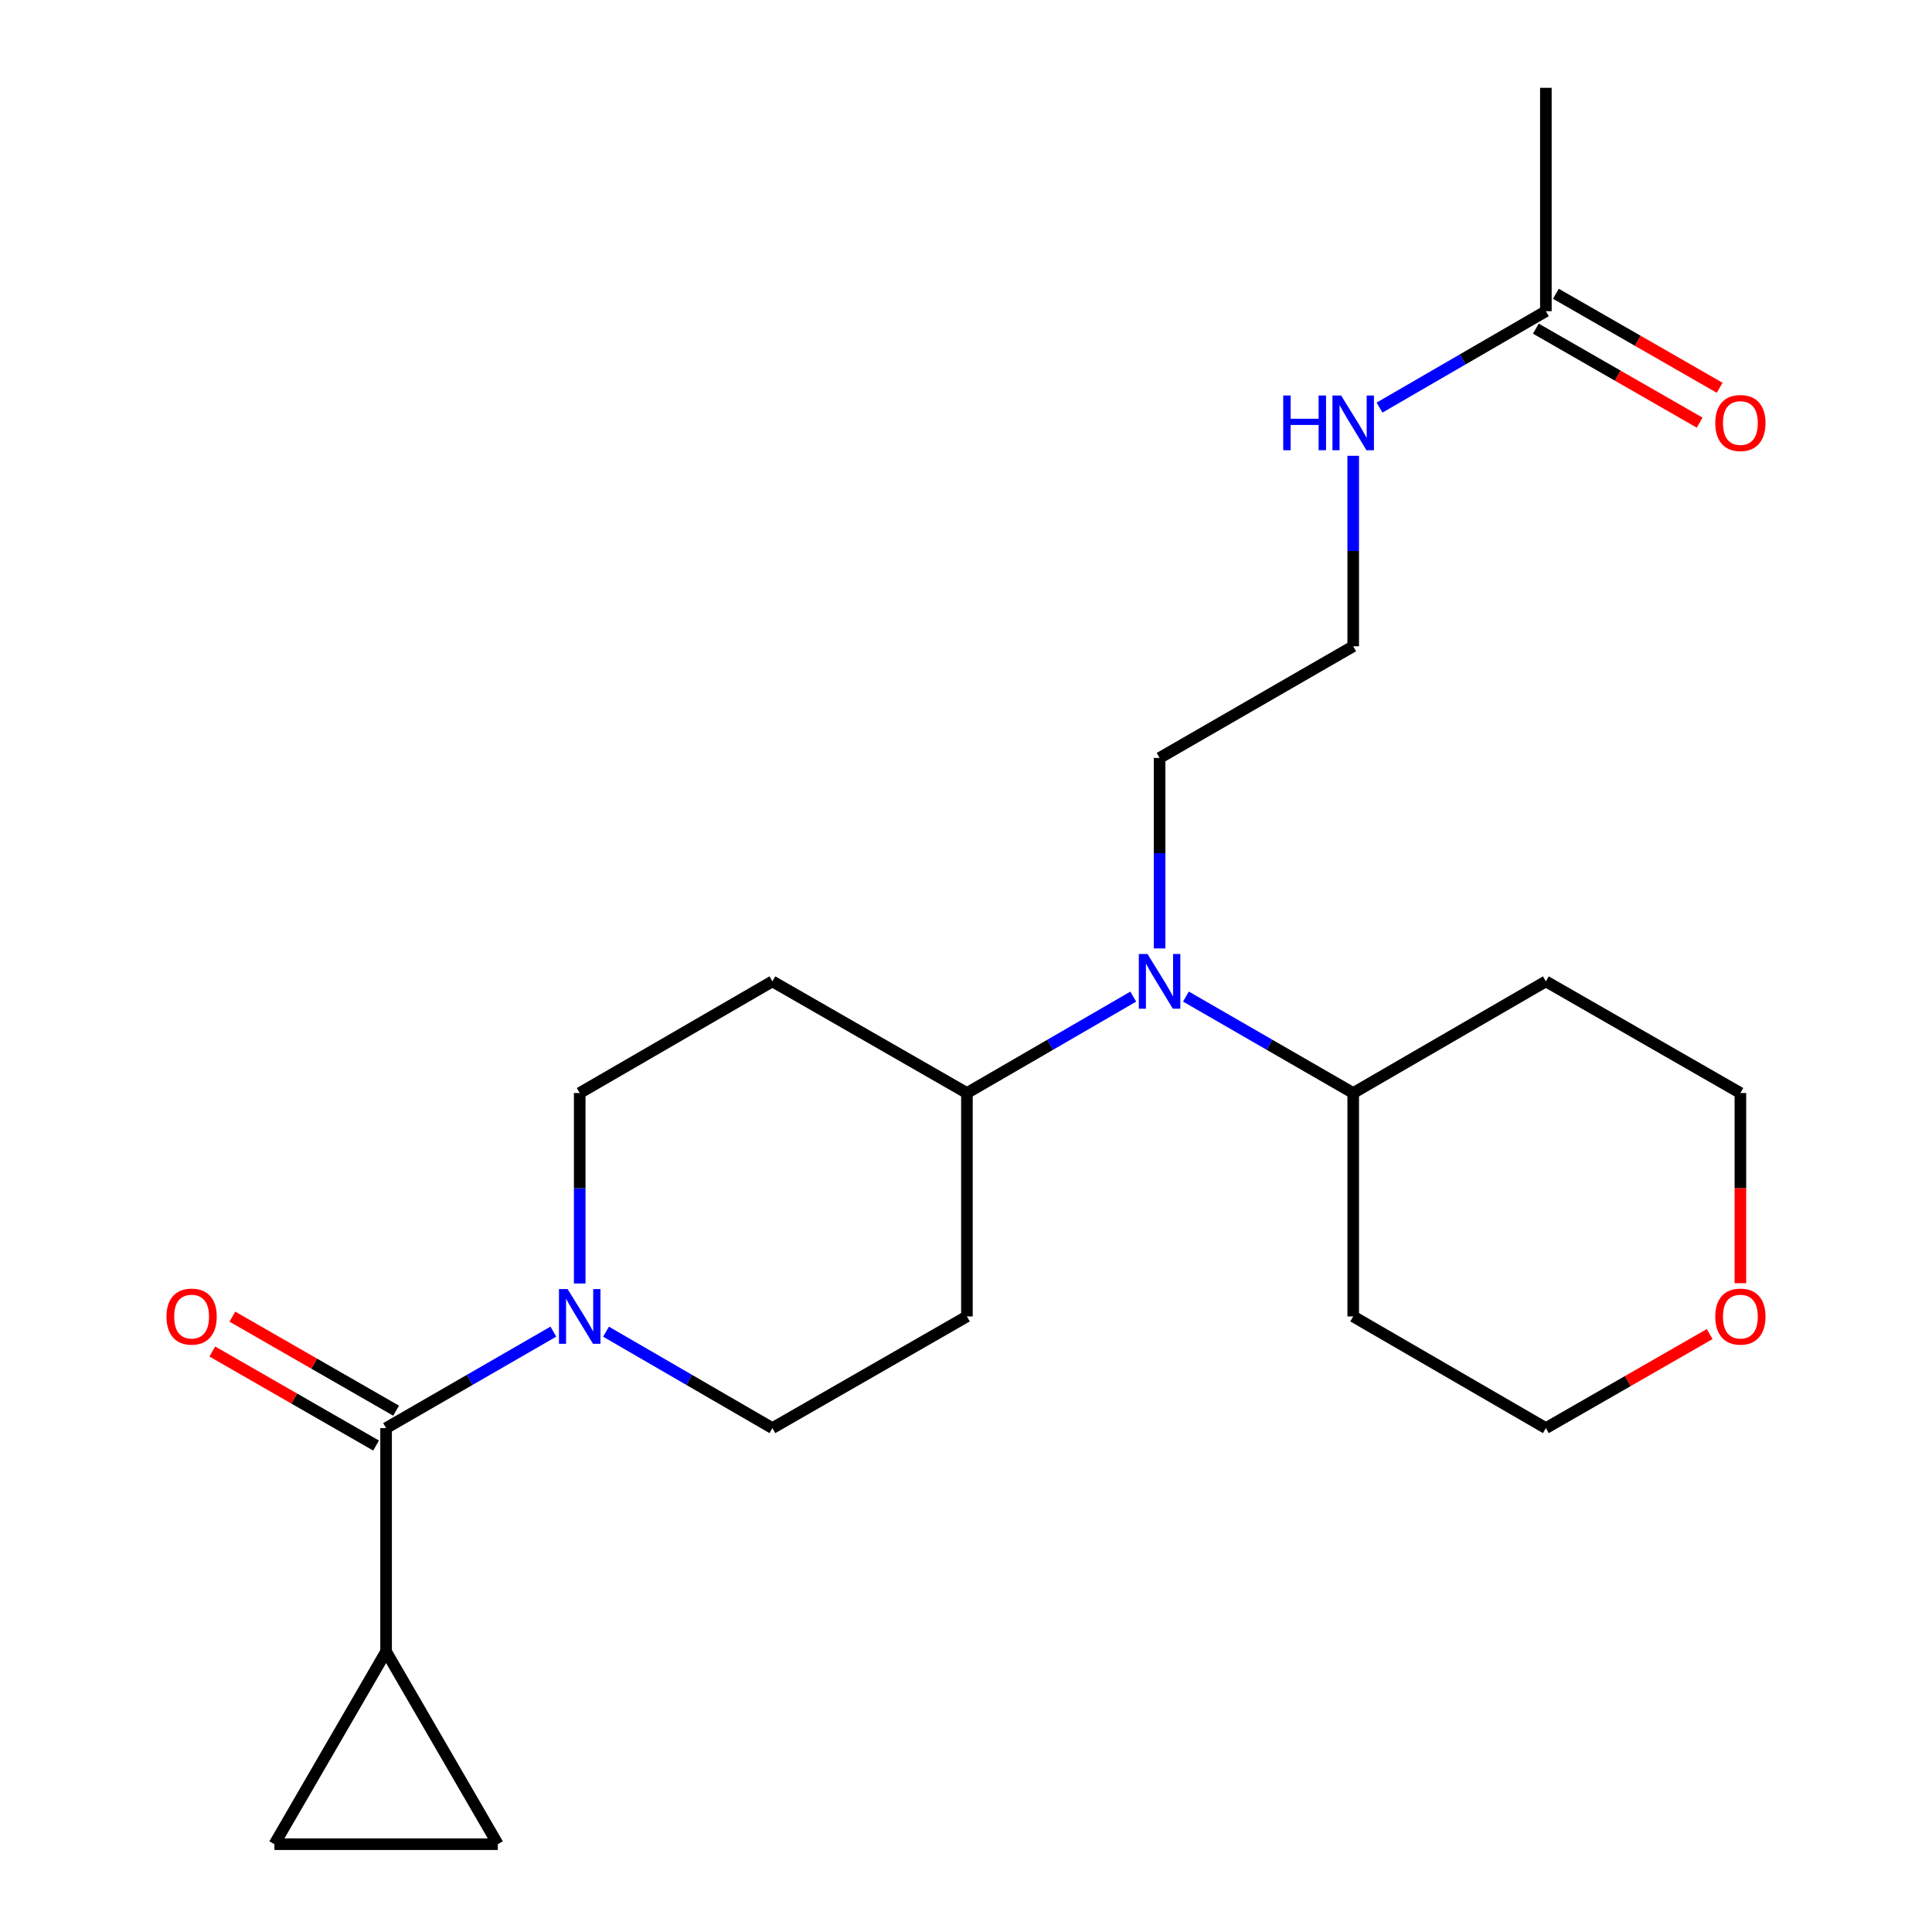 <?xml version='1.0' encoding='iso-8859-1'?>
<svg version='1.1' baseProfile='full'
              xmlns='http://www.w3.org/2000/svg'
                      xmlns:rdkit='http://www.rdkit.org/xml'
                      xmlns:xlink='http://www.w3.org/1999/xlink'
                  xml:space='preserve'
width='1000px' height='1000px' viewBox='0 0 1000 1000'>
<!-- END OF HEADER -->
<rect style='opacity:1.0;fill:#FFFFFF;stroke:none' width='1000' height='1000' x='0' y='0'> </rect>
<path class='bond-0' d='M 199.837,739.189 L 243.131,714.218' style='fill:none;fill-rule:evenodd;stroke:#000000;stroke-width:6px;stroke-linecap:butt;stroke-linejoin:miter;stroke-opacity:1' />
<path class='bond-0' d='M 243.131,714.218 L 286.425,689.246' style='fill:none;fill-rule:evenodd;stroke:#0000FF;stroke-width:6px;stroke-linecap:butt;stroke-linejoin:miter;stroke-opacity:1' />
<path class='bond-1' d='M 199.837,739.189 L 199.837,854.834' style='fill:none;fill-rule:evenodd;stroke:#000000;stroke-width:6px;stroke-linecap:butt;stroke-linejoin:miter;stroke-opacity:1' />
<path class='bond-11' d='M 205.02,730.164 L 162.641,705.827' style='fill:none;fill-rule:evenodd;stroke:#000000;stroke-width:6px;stroke-linecap:butt;stroke-linejoin:miter;stroke-opacity:1' />
<path class='bond-11' d='M 162.641,705.827 L 120.263,681.491' style='fill:none;fill-rule:evenodd;stroke:#FF0000;stroke-width:6px;stroke-linecap:butt;stroke-linejoin:miter;stroke-opacity:1' />
<path class='bond-11' d='M 194.655,748.214 L 152.276,723.877' style='fill:none;fill-rule:evenodd;stroke:#000000;stroke-width:6px;stroke-linecap:butt;stroke-linejoin:miter;stroke-opacity:1' />
<path class='bond-11' d='M 152.276,723.877 L 109.897,699.54' style='fill:none;fill-rule:evenodd;stroke:#FF0000;stroke-width:6px;stroke-linecap:butt;stroke-linejoin:miter;stroke-opacity:1' />
<path class='bond-8' d='M 300.057,664.333 L 300.057,615.041' style='fill:none;fill-rule:evenodd;stroke:#0000FF;stroke-width:6px;stroke-linecap:butt;stroke-linejoin:miter;stroke-opacity:1' />
<path class='bond-8' d='M 300.057,615.041 L 300.057,565.749' style='fill:none;fill-rule:evenodd;stroke:#000000;stroke-width:6px;stroke-linecap:butt;stroke-linejoin:miter;stroke-opacity:1' />
<path class='bond-9' d='M 313.679,689.279 L 356.735,714.234' style='fill:none;fill-rule:evenodd;stroke:#0000FF;stroke-width:6px;stroke-linecap:butt;stroke-linejoin:miter;stroke-opacity:1' />
<path class='bond-9' d='M 356.735,714.234 L 399.792,739.189' style='fill:none;fill-rule:evenodd;stroke:#000000;stroke-width:6px;stroke-linecap:butt;stroke-linejoin:miter;stroke-opacity:1' />
<path class='bond-2' d='M 199.837,854.834 L 142.032,954.545' style='fill:none;fill-rule:evenodd;stroke:#000000;stroke-width:6px;stroke-linecap:butt;stroke-linejoin:miter;stroke-opacity:1' />
<path class='bond-3' d='M 199.837,854.834 L 257.666,954.545' style='fill:none;fill-rule:evenodd;stroke:#000000;stroke-width:6px;stroke-linecap:butt;stroke-linejoin:miter;stroke-opacity:1' />
<path class='bond-23' d='M 142.032,954.545 L 257.666,954.545' style='fill:none;fill-rule:evenodd;stroke:#000000;stroke-width:6px;stroke-linecap:butt;stroke-linejoin:miter;stroke-opacity:1' />
<path class='bond-4' d='M 586.575,515.85 L 543.525,540.8' style='fill:none;fill-rule:evenodd;stroke:#0000FF;stroke-width:6px;stroke-linecap:butt;stroke-linejoin:miter;stroke-opacity:1' />
<path class='bond-4' d='M 543.525,540.8 L 500.474,565.749' style='fill:none;fill-rule:evenodd;stroke:#000000;stroke-width:6px;stroke-linecap:butt;stroke-linejoin:miter;stroke-opacity:1' />
<path class='bond-12' d='M 613.829,515.817 L 657.123,540.783' style='fill:none;fill-rule:evenodd;stroke:#0000FF;stroke-width:6px;stroke-linecap:butt;stroke-linejoin:miter;stroke-opacity:1' />
<path class='bond-12' d='M 657.123,540.783 L 700.417,565.749' style='fill:none;fill-rule:evenodd;stroke:#000000;stroke-width:6px;stroke-linecap:butt;stroke-linejoin:miter;stroke-opacity:1' />
<path class='bond-19' d='M 600.197,490.904 L 600.197,441.607' style='fill:none;fill-rule:evenodd;stroke:#0000FF;stroke-width:6px;stroke-linecap:butt;stroke-linejoin:miter;stroke-opacity:1' />
<path class='bond-19' d='M 600.197,441.607 L 600.197,392.31' style='fill:none;fill-rule:evenodd;stroke:#000000;stroke-width:6px;stroke-linecap:butt;stroke-linejoin:miter;stroke-opacity:1' />
<path class='bond-5' d='M 500.474,565.749 L 500.474,681.383' style='fill:none;fill-rule:evenodd;stroke:#000000;stroke-width:6px;stroke-linecap:butt;stroke-linejoin:miter;stroke-opacity:1' />
<path class='bond-24' d='M 500.474,565.749 L 399.792,507.956' style='fill:none;fill-rule:evenodd;stroke:#000000;stroke-width:6px;stroke-linecap:butt;stroke-linejoin:miter;stroke-opacity:1' />
<path class='bond-6' d='M 399.792,507.956 L 300.057,565.749' style='fill:none;fill-rule:evenodd;stroke:#000000;stroke-width:6px;stroke-linecap:butt;stroke-linejoin:miter;stroke-opacity:1' />
<path class='bond-7' d='M 500.474,681.383 L 399.792,739.189' style='fill:none;fill-rule:evenodd;stroke:#000000;stroke-width:6px;stroke-linecap:butt;stroke-linejoin:miter;stroke-opacity:1' />
<path class='bond-10' d='M 800.139,161.077 L 757.089,186.027' style='fill:none;fill-rule:evenodd;stroke:#000000;stroke-width:6px;stroke-linecap:butt;stroke-linejoin:miter;stroke-opacity:1' />
<path class='bond-10' d='M 757.089,186.027 L 714.038,210.976' style='fill:none;fill-rule:evenodd;stroke:#0000FF;stroke-width:6px;stroke-linecap:butt;stroke-linejoin:miter;stroke-opacity:1' />
<path class='bond-13' d='M 794.958,170.103 L 837.349,194.435' style='fill:none;fill-rule:evenodd;stroke:#000000;stroke-width:6px;stroke-linecap:butt;stroke-linejoin:miter;stroke-opacity:1' />
<path class='bond-13' d='M 837.349,194.435 L 879.739,218.768' style='fill:none;fill-rule:evenodd;stroke:#FF0000;stroke-width:6px;stroke-linecap:butt;stroke-linejoin:miter;stroke-opacity:1' />
<path class='bond-13' d='M 805.32,152.051 L 847.711,176.384' style='fill:none;fill-rule:evenodd;stroke:#000000;stroke-width:6px;stroke-linecap:butt;stroke-linejoin:miter;stroke-opacity:1' />
<path class='bond-13' d='M 847.711,176.384 L 890.101,200.717' style='fill:none;fill-rule:evenodd;stroke:#FF0000;stroke-width:6px;stroke-linecap:butt;stroke-linejoin:miter;stroke-opacity:1' />
<path class='bond-22' d='M 800.139,161.077 L 800.139,45.455' style='fill:none;fill-rule:evenodd;stroke:#000000;stroke-width:6px;stroke-linecap:butt;stroke-linejoin:miter;stroke-opacity:1' />
<path class='bond-16' d='M 700.417,565.749 L 800.139,507.956' style='fill:none;fill-rule:evenodd;stroke:#000000;stroke-width:6px;stroke-linecap:butt;stroke-linejoin:miter;stroke-opacity:1' />
<path class='bond-17' d='M 700.417,565.749 L 700.417,681.383' style='fill:none;fill-rule:evenodd;stroke:#000000;stroke-width:6px;stroke-linecap:butt;stroke-linejoin:miter;stroke-opacity:1' />
<path class='bond-14' d='M 884.92,690.514 L 842.529,714.851' style='fill:none;fill-rule:evenodd;stroke:#FF0000;stroke-width:6px;stroke-linecap:butt;stroke-linejoin:miter;stroke-opacity:1' />
<path class='bond-14' d='M 842.529,714.851 L 800.139,739.189' style='fill:none;fill-rule:evenodd;stroke:#000000;stroke-width:6px;stroke-linecap:butt;stroke-linejoin:miter;stroke-opacity:1' />
<path class='bond-25' d='M 900.822,664.173 L 900.822,614.961' style='fill:none;fill-rule:evenodd;stroke:#FF0000;stroke-width:6px;stroke-linecap:butt;stroke-linejoin:miter;stroke-opacity:1' />
<path class='bond-25' d='M 900.822,614.961 L 900.822,565.749' style='fill:none;fill-rule:evenodd;stroke:#000000;stroke-width:6px;stroke-linecap:butt;stroke-linejoin:miter;stroke-opacity:1' />
<path class='bond-15' d='M 700.417,235.922 L 700.417,285.213' style='fill:none;fill-rule:evenodd;stroke:#0000FF;stroke-width:6px;stroke-linecap:butt;stroke-linejoin:miter;stroke-opacity:1' />
<path class='bond-15' d='M 700.417,285.213 L 700.417,334.505' style='fill:none;fill-rule:evenodd;stroke:#000000;stroke-width:6px;stroke-linecap:butt;stroke-linejoin:miter;stroke-opacity:1' />
<path class='bond-20' d='M 800.139,507.956 L 900.822,565.749' style='fill:none;fill-rule:evenodd;stroke:#000000;stroke-width:6px;stroke-linecap:butt;stroke-linejoin:miter;stroke-opacity:1' />
<path class='bond-21' d='M 700.417,681.383 L 800.139,739.189' style='fill:none;fill-rule:evenodd;stroke:#000000;stroke-width:6px;stroke-linecap:butt;stroke-linejoin:miter;stroke-opacity:1' />
<path class='bond-18' d='M 700.417,334.505 L 600.197,392.31' style='fill:none;fill-rule:evenodd;stroke:#000000;stroke-width:6px;stroke-linecap:butt;stroke-linejoin:miter;stroke-opacity:1' />
<path  class='atom-1' d='M 293.797 667.223
L 303.077 682.223
Q 303.997 683.703, 305.477 686.383
Q 306.957 689.063, 307.037 689.223
L 307.037 667.223
L 310.797 667.223
L 310.797 695.543
L 306.917 695.543
L 296.957 679.143
Q 295.797 677.223, 294.557 675.023
Q 293.357 672.823, 292.997 672.143
L 292.997 695.543
L 289.317 695.543
L 289.317 667.223
L 293.797 667.223
' fill='#0000FF'/>
<path  class='atom-5' d='M 593.937 493.796
L 603.217 508.796
Q 604.137 510.276, 605.617 512.956
Q 607.097 515.636, 607.177 515.796
L 607.177 493.796
L 610.937 493.796
L 610.937 522.116
L 607.057 522.116
L 597.097 505.716
Q 595.937 503.796, 594.697 501.596
Q 593.497 499.396, 593.137 498.716
L 593.137 522.116
L 589.457 522.116
L 589.457 493.796
L 593.937 493.796
' fill='#0000FF'/>
<path  class='atom-12' d='M 86.178 681.463
Q 86.178 674.663, 89.538 670.863
Q 92.898 667.063, 99.178 667.063
Q 105.458 667.063, 108.818 670.863
Q 112.178 674.663, 112.178 681.463
Q 112.178 688.343, 108.778 692.263
Q 105.378 696.143, 99.178 696.143
Q 92.938 696.143, 89.538 692.263
Q 86.178 688.383, 86.178 681.463
M 99.178 692.943
Q 103.498 692.943, 105.818 690.063
Q 108.178 687.143, 108.178 681.463
Q 108.178 675.903, 105.818 673.103
Q 103.498 670.263, 99.178 670.263
Q 94.858 670.263, 92.498 673.063
Q 90.178 675.863, 90.178 681.463
Q 90.178 687.183, 92.498 690.063
Q 94.858 692.943, 99.178 692.943
' fill='#FF0000'/>
<path  class='atom-14' d='M 887.822 218.951
Q 887.822 212.151, 891.182 208.351
Q 894.542 204.551, 900.822 204.551
Q 907.102 204.551, 910.462 208.351
Q 913.822 212.151, 913.822 218.951
Q 913.822 225.831, 910.422 229.751
Q 907.022 233.631, 900.822 233.631
Q 894.582 233.631, 891.182 229.751
Q 887.822 225.871, 887.822 218.951
M 900.822 230.431
Q 905.142 230.431, 907.462 227.551
Q 909.822 224.631, 909.822 218.951
Q 909.822 213.391, 907.462 210.591
Q 905.142 207.751, 900.822 207.751
Q 896.502 207.751, 894.142 210.551
Q 891.822 213.351, 891.822 218.951
Q 891.822 224.671, 894.142 227.551
Q 896.502 230.431, 900.822 230.431
' fill='#FF0000'/>
<path  class='atom-15' d='M 887.822 681.463
Q 887.822 674.663, 891.182 670.863
Q 894.542 667.063, 900.822 667.063
Q 907.102 667.063, 910.462 670.863
Q 913.822 674.663, 913.822 681.463
Q 913.822 688.343, 910.422 692.263
Q 907.022 696.143, 900.822 696.143
Q 894.582 696.143, 891.182 692.263
Q 887.822 688.383, 887.822 681.463
M 900.822 692.943
Q 905.142 692.943, 907.462 690.063
Q 909.822 687.143, 909.822 681.463
Q 909.822 675.903, 907.462 673.103
Q 905.142 670.263, 900.822 670.263
Q 896.502 670.263, 894.142 673.063
Q 891.822 675.863, 891.822 681.463
Q 891.822 687.183, 894.142 690.063
Q 896.502 692.943, 900.822 692.943
' fill='#FF0000'/>
<path  class='atom-16' d='M 664.197 204.711
L 668.037 204.711
L 668.037 216.751
L 682.517 216.751
L 682.517 204.711
L 686.357 204.711
L 686.357 233.031
L 682.517 233.031
L 682.517 219.951
L 668.037 219.951
L 668.037 233.031
L 664.197 233.031
L 664.197 204.711
' fill='#0000FF'/>
<path  class='atom-16' d='M 694.157 204.711
L 703.437 219.711
Q 704.357 221.191, 705.837 223.871
Q 707.317 226.551, 707.397 226.711
L 707.397 204.711
L 711.157 204.711
L 711.157 233.031
L 707.277 233.031
L 697.317 216.631
Q 696.157 214.711, 694.917 212.511
Q 693.717 210.311, 693.357 209.631
L 693.357 233.031
L 689.677 233.031
L 689.677 204.711
L 694.157 204.711
' fill='#0000FF'/>
</svg>
